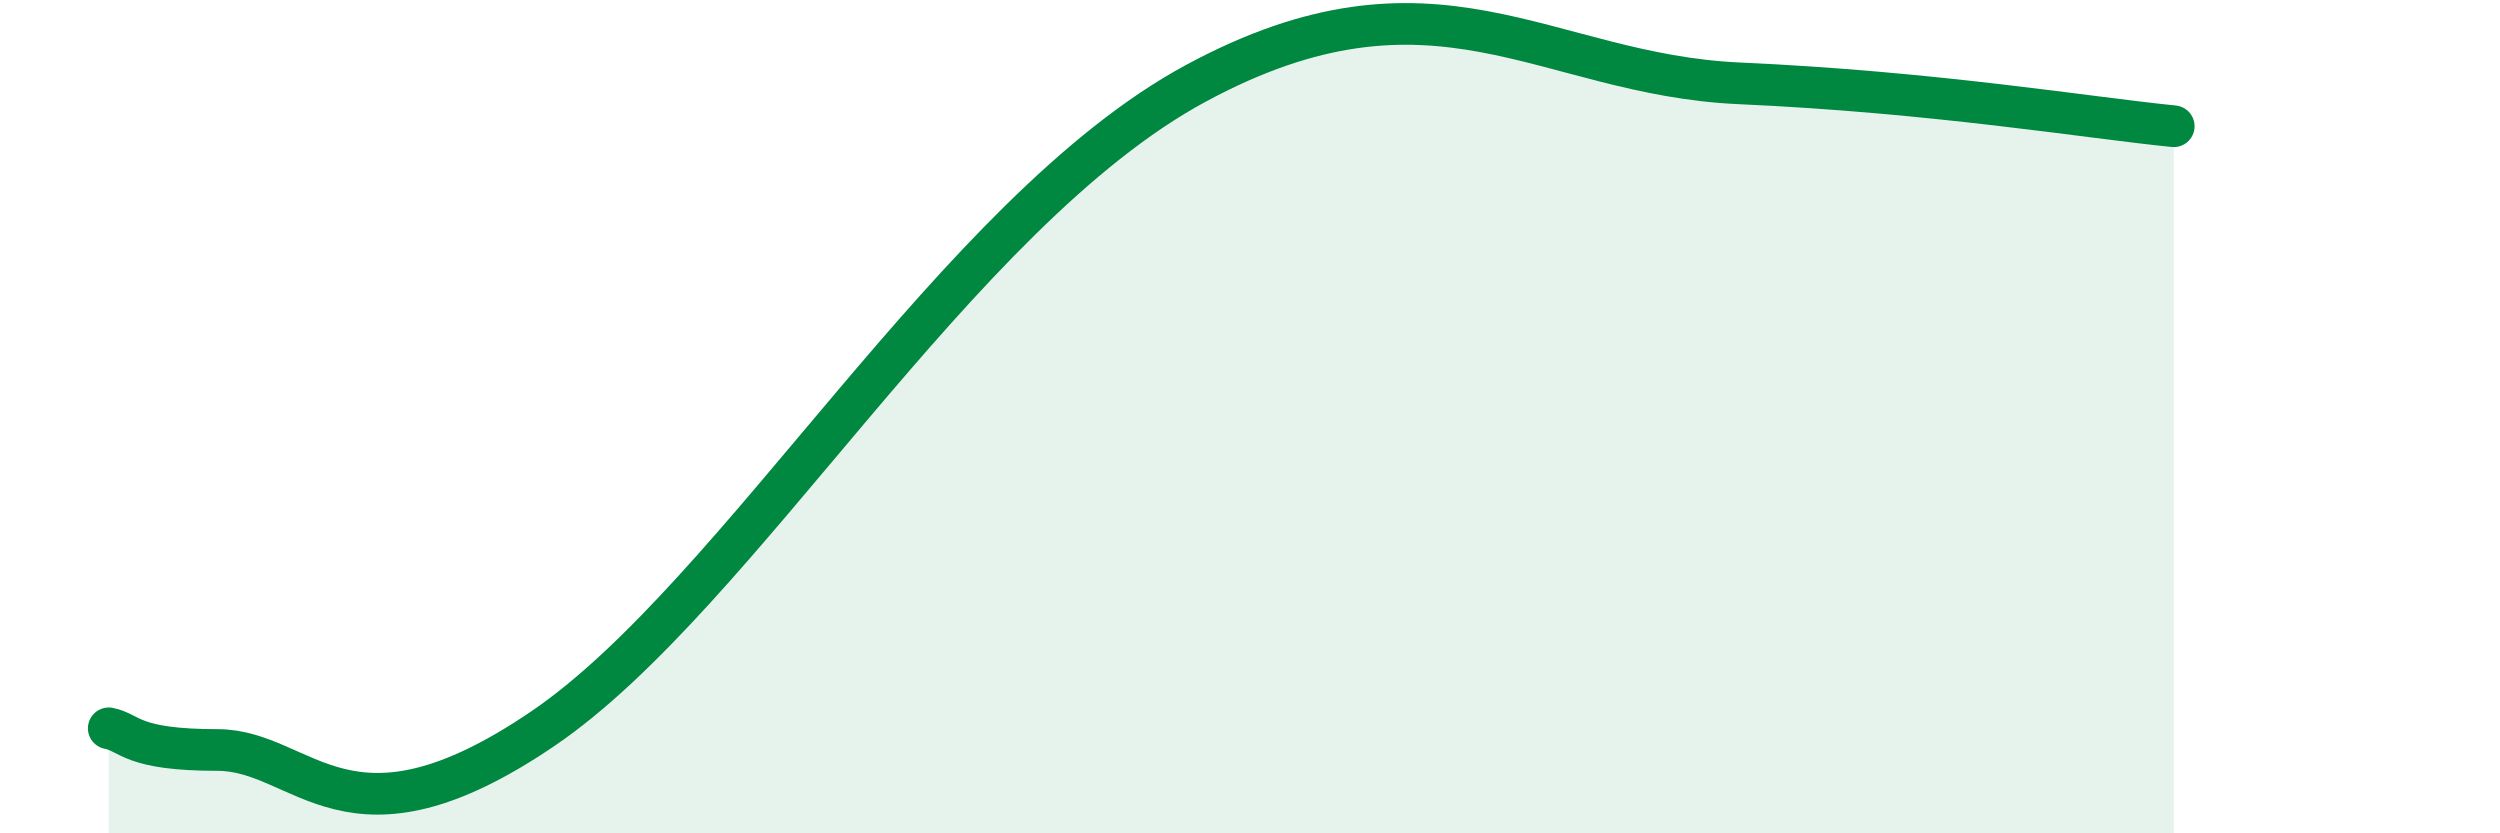 
    <svg width="60" height="20" viewBox="0 0 60 20" xmlns="http://www.w3.org/2000/svg">
      <path
        d="M 2.61,17.48 C 3.13,17.58 3.13,18 5.22,18 C 7.31,18 8.34,20.68 13.04,17.48 C 17.74,14.28 22.96,5.1 28.7,2 C 34.44,-1.1 37.05,1.79 41.74,2 C 46.43,2.21 50.08,2.82 52.17,3.03L52.17 20L2.61 20Z"
        fill="#008740"
        opacity="0.1"
        stroke-linecap="round"
        stroke-linejoin="round"
      />
      <path
        d="M 2.61,17.48 C 3.13,17.58 3.13,18 5.22,18 C 7.31,18 8.34,20.68 13.04,17.48 C 17.74,14.28 22.96,5.1 28.7,2 C 34.44,-1.1 37.05,1.79 41.74,2 C 46.43,2.21 50.08,2.82 52.17,3.03"
        stroke="#008740"
        stroke-width="1"
        fill="none"
        stroke-linecap="round"
        stroke-linejoin="round"
      />
    </svg>
  